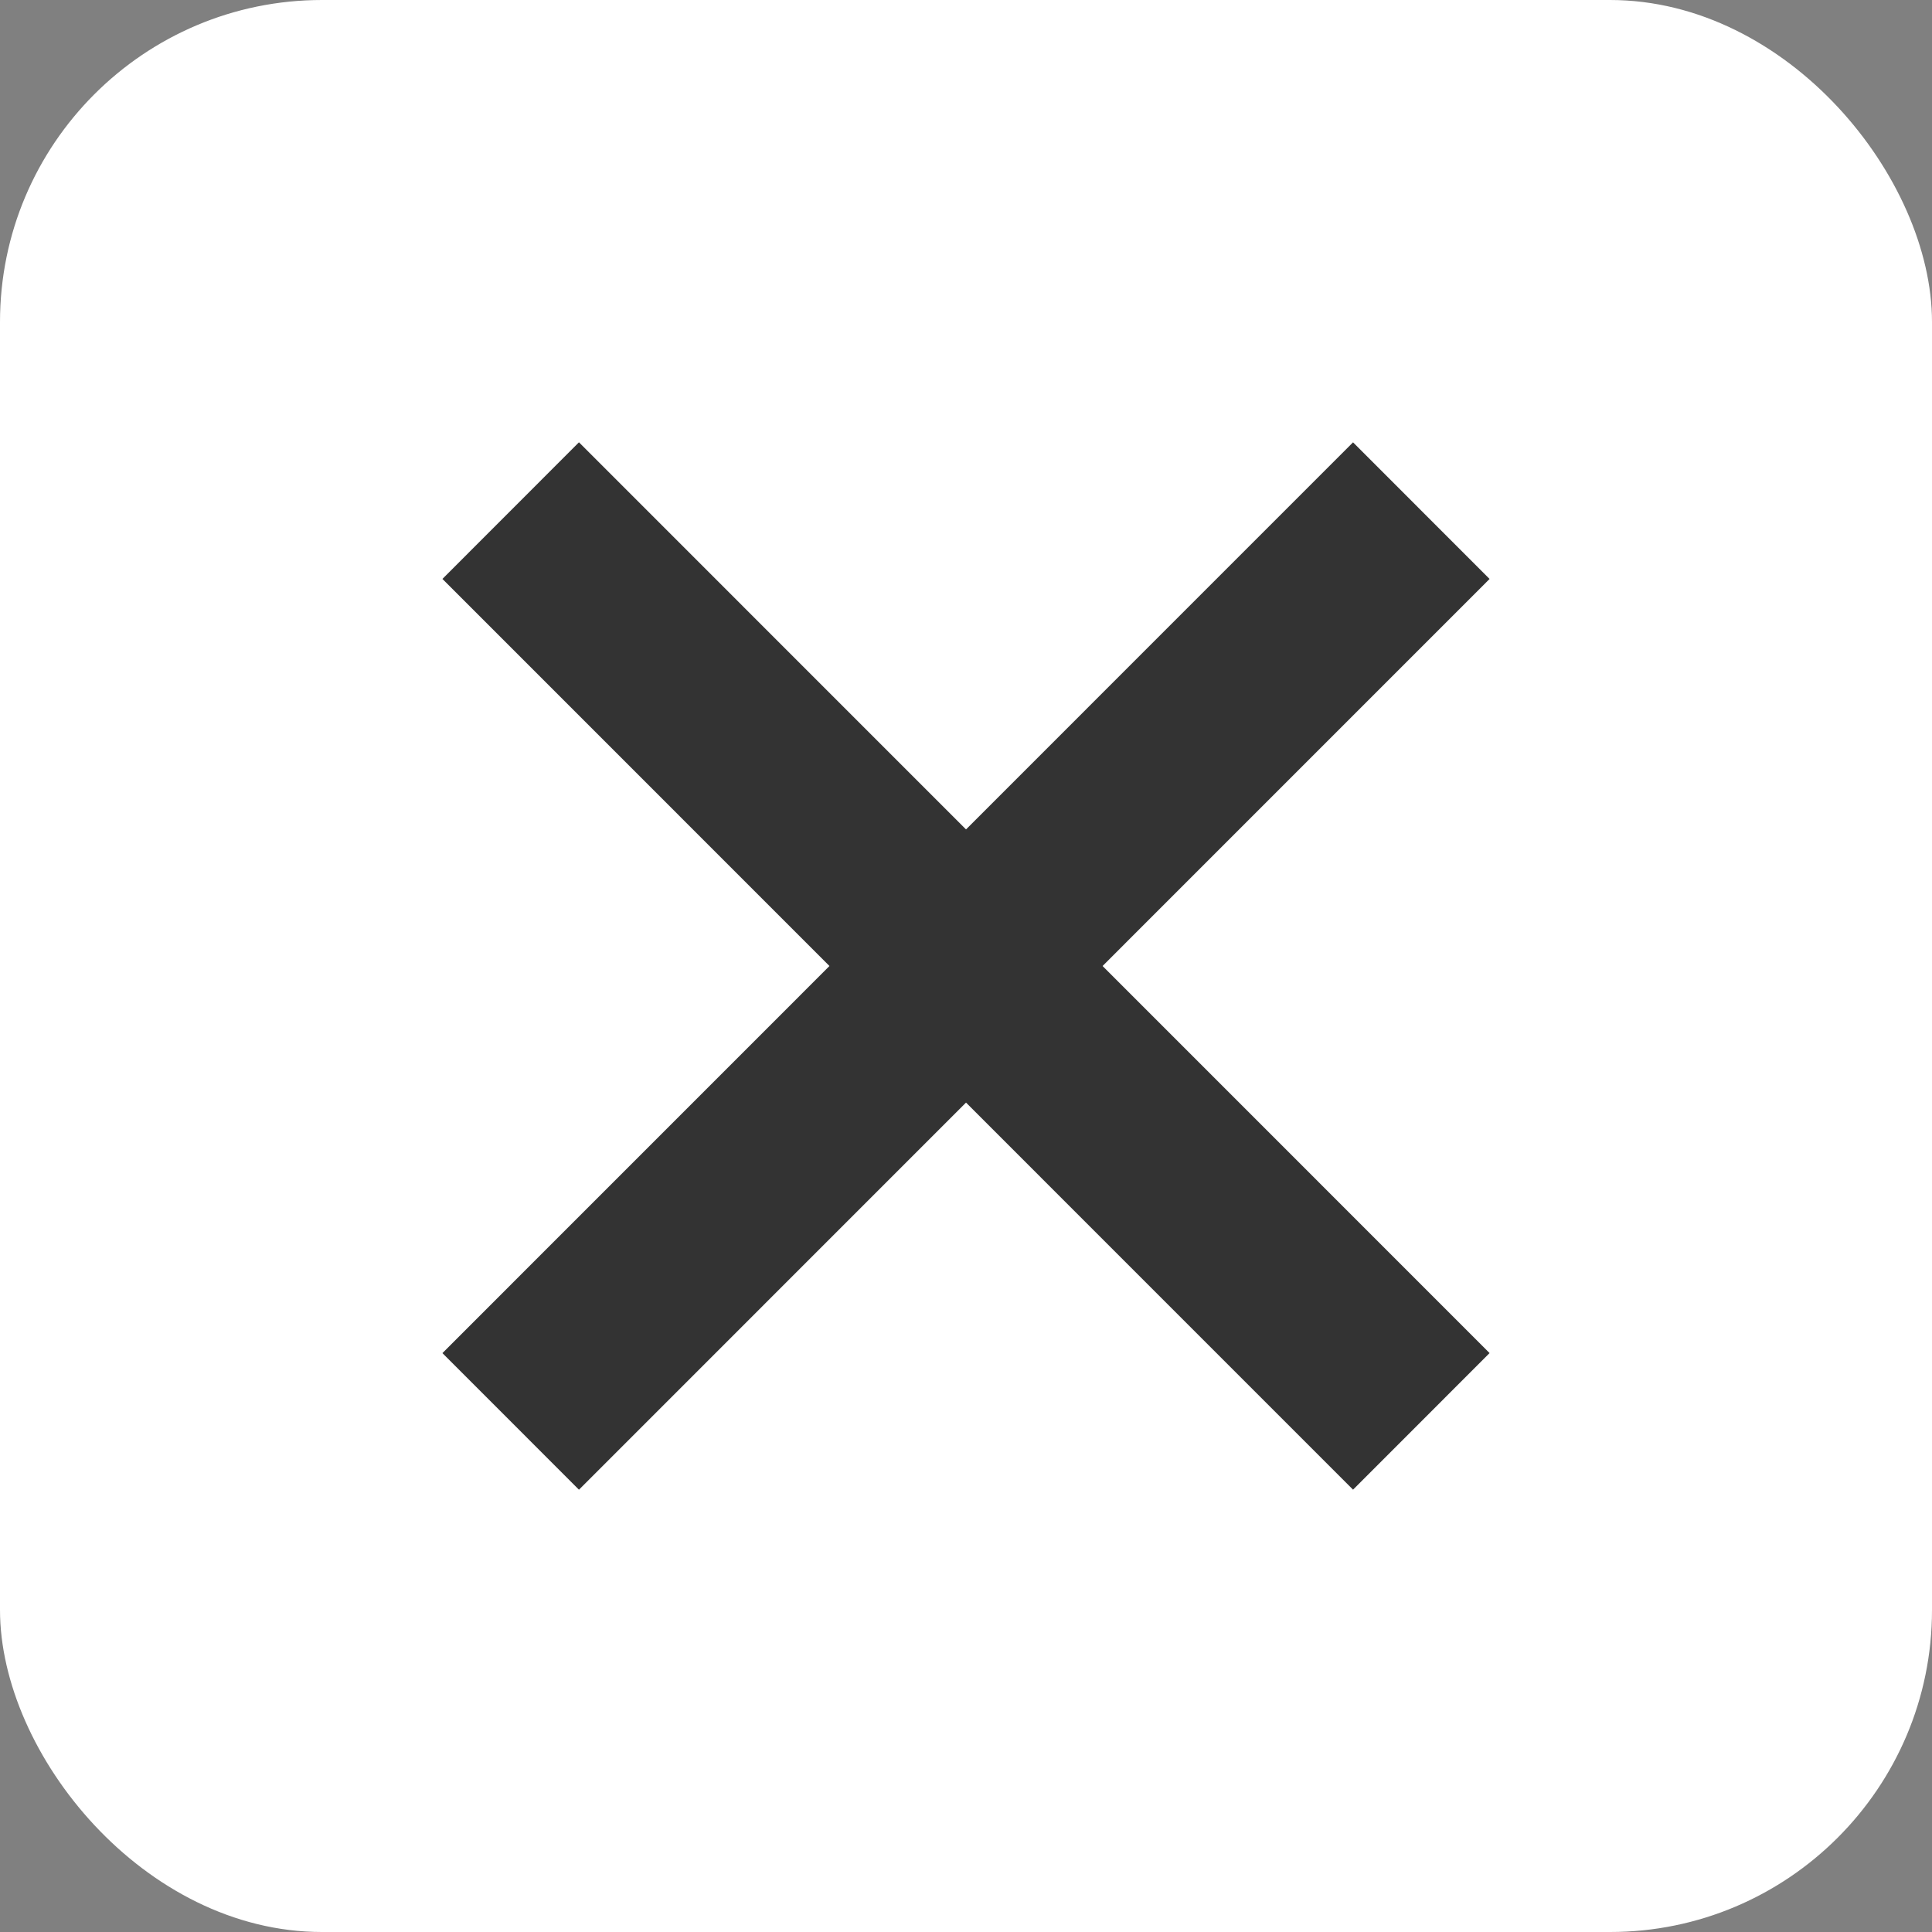 <svg id="modal_close.svg" xmlns="http://www.w3.org/2000/svg" width="60" height="60" viewBox="0 0 60 60">
  <rect x="0" y="0" width="60" height="60" fill="#808080" stroke="none"/>
  <defs>
    <style>
      .cls-1 {
        fill: #fff;
      }

      .cls-2 {
        fill: #333;
        fill-rule: evenodd;
      }
    </style>
  </defs>
  <rect id="長方形_31" data-name="長方形 31" class="cls-1" width="60" height="60" rx="10" ry="10"/>
  <path id="長方形_30" data-name="長方形 30" class="cls-2" d="M1241.02,76.737l4.24,4.243-28.28,28.284-4.24-4.242Z" transform="translate(-1199 -63)"/>
  <path id="長方形_30-2" data-name="長方形 30" class="cls-2" d="M1245.26,105.021l-4.24,4.242-28.28-28.284,4.24-4.243Z" transform="translate(-1199 -63)"/>
</svg>
